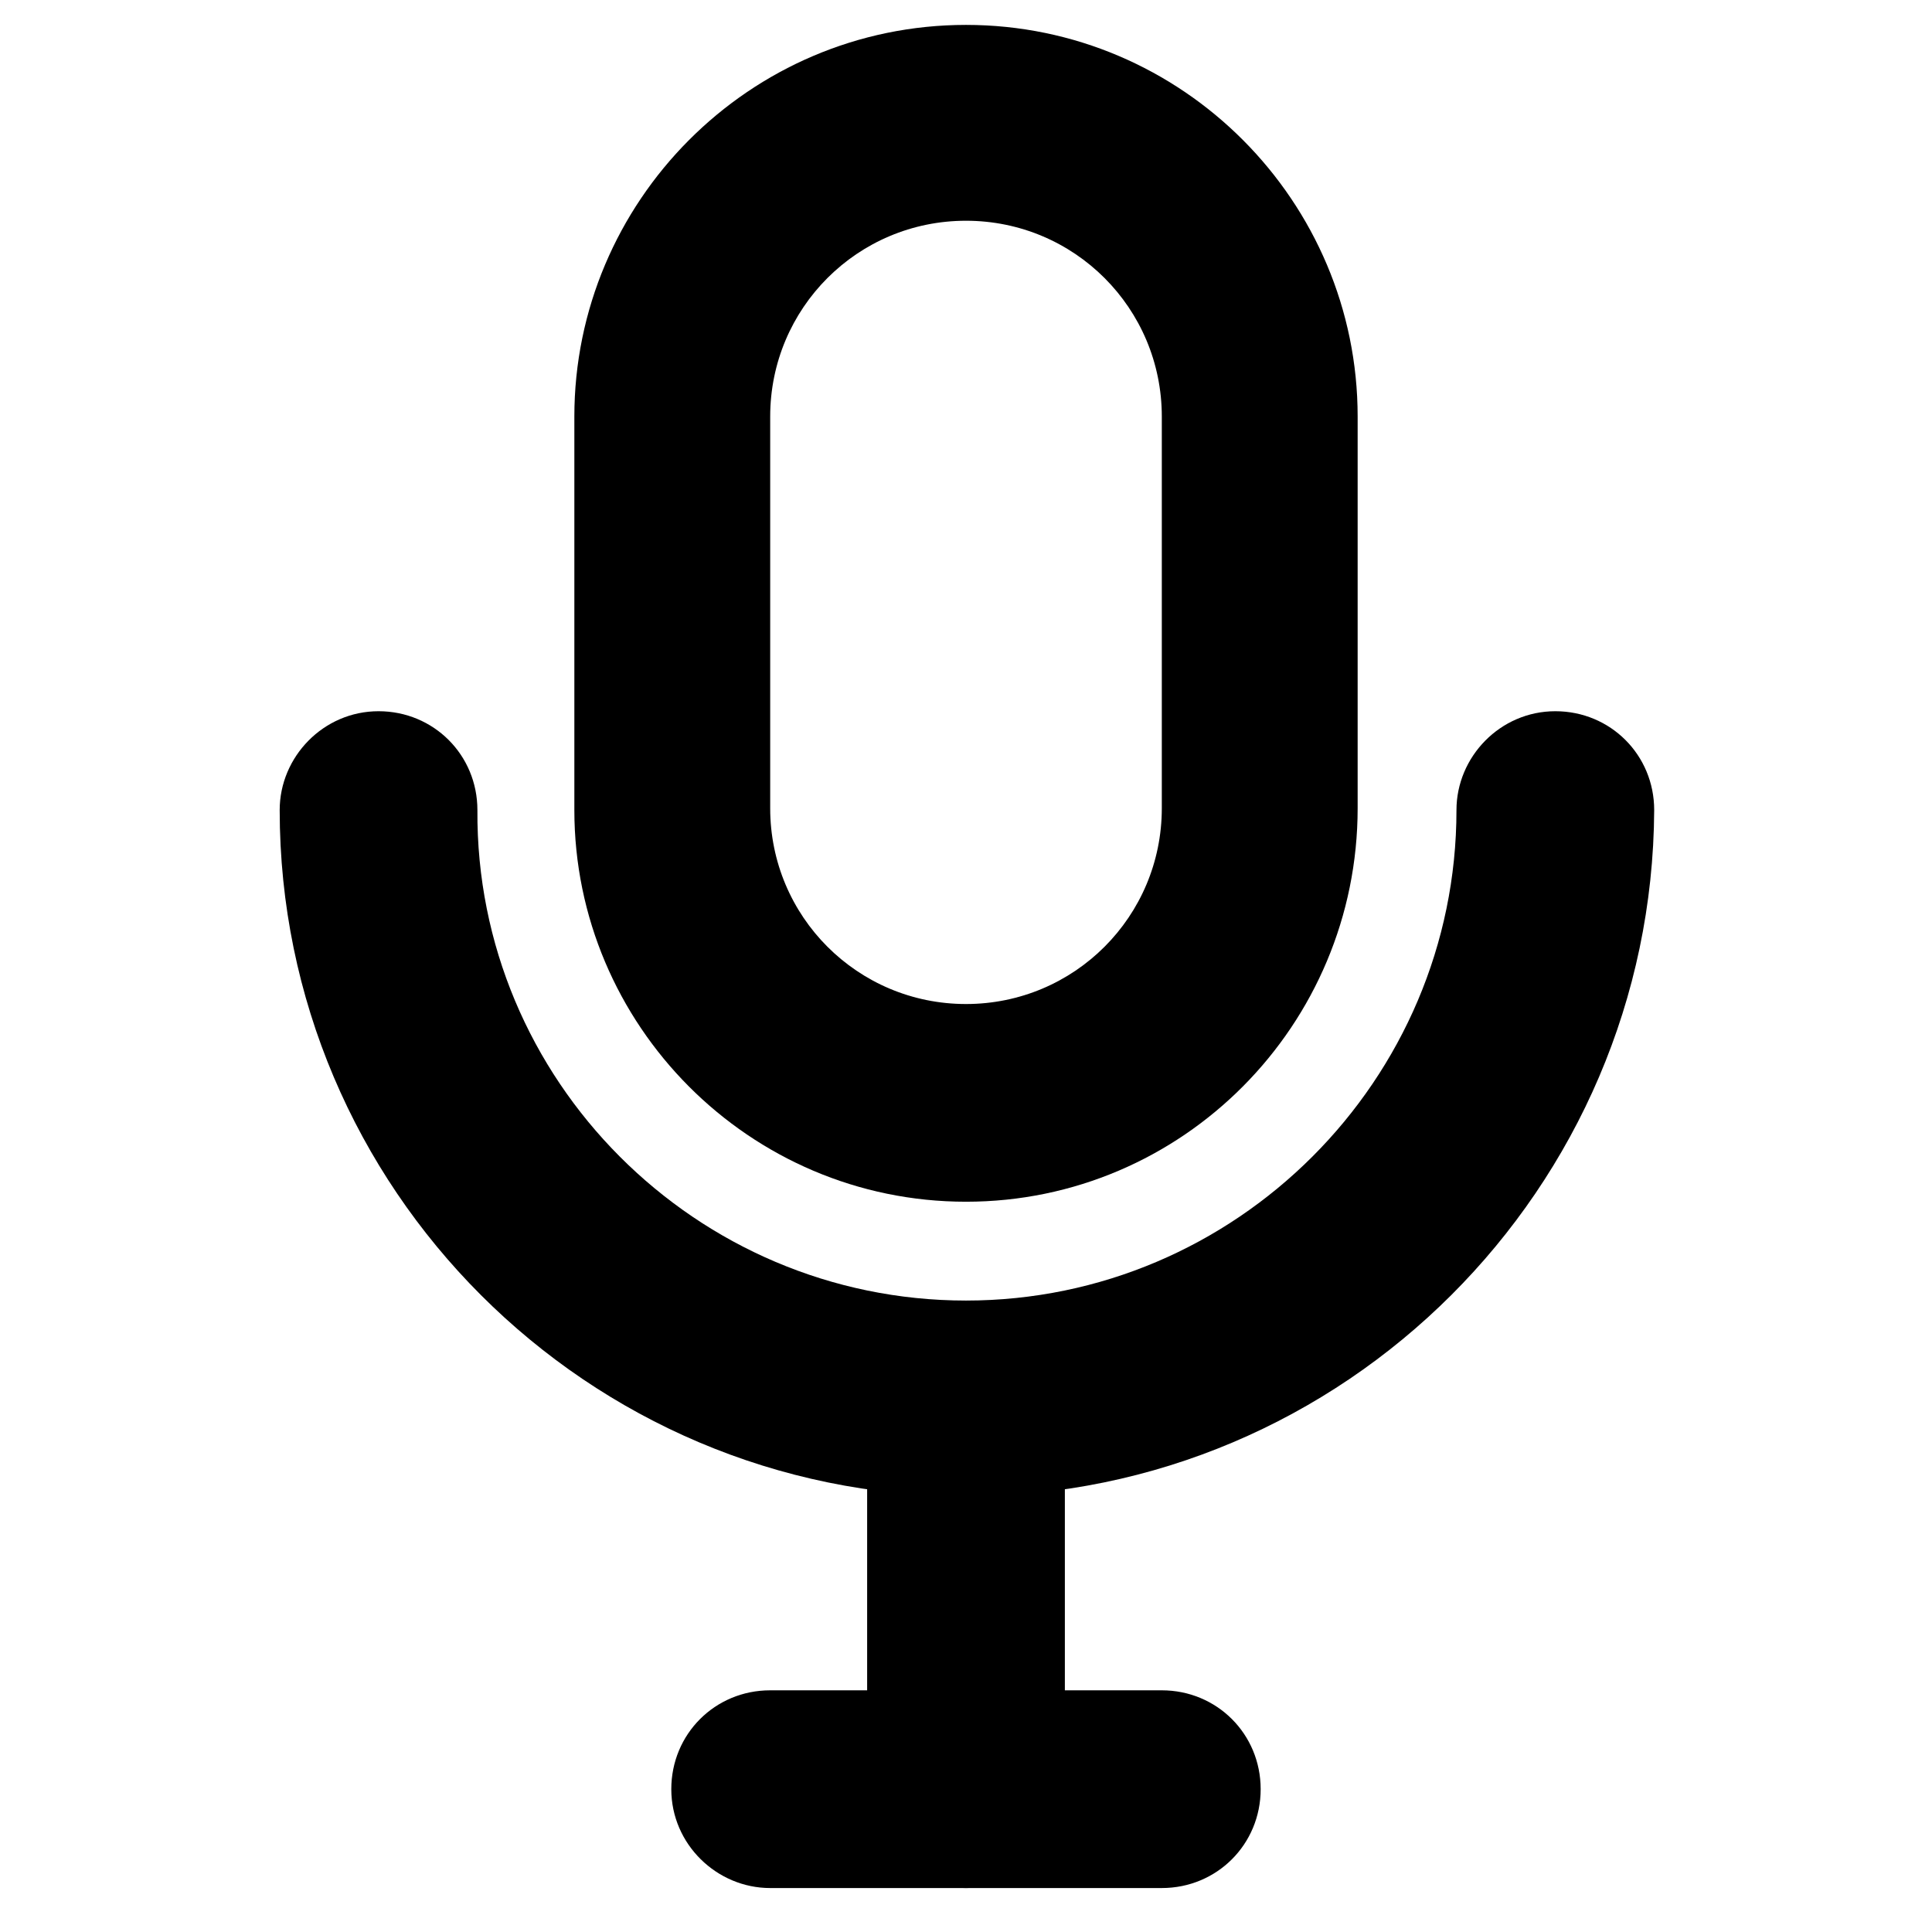 <?xml version="1.0" encoding="UTF-8"?>
<!-- Uploaded to: SVG Repo, www.svgrepo.com, Generator: SVG Repo Mixer Tools -->
<svg fill="#000000" width="800px" height="800px" version="1.1" viewBox="144 144 512 512" xmlns="http://www.w3.org/2000/svg">
 <g>
  <path d="m400 462.47c-57.434 0-103.79-46.855-103.79-103.79v-104.29c0-56.93 46.348-103.79 103.79-103.79 57.434 0 103.79 46.855 103.79 103.79v103.79c0 57.434-46.352 104.29-103.79 104.29zm0-259.97c-28.719 0-51.891 23.176-51.891 51.891v103.79c-0.004 28.719 23.172 51.895 51.891 51.895s51.891-23.176 51.891-51.891v-103.79c0-28.719-23.176-51.895-51.891-51.895z"/>
  <path d="m400 540.56c-100.26 0-181.88-81.617-181.88-181.88 0-14.105 11.586-26.199 26.199-26.199 14.609 0 26.199 11.586 26.199 26.199-0.508 71.539 57.934 129.98 129.48 129.98 71.539 0 129.98-58.441 129.98-129.98 0-14.105 11.586-26.199 26.199-26.199 14.609 0 26.199 11.586 26.199 26.199-0.504 100.26-82.121 181.88-182.38 181.88z"/>
  <path d="m400 644.35c-14.105 0-26.199-11.586-26.199-26.199v-90.688c0-14.609 11.586-26.199 26.199-26.199 14.609 0 26.199 11.586 26.199 26.199v91.191c-0.004 14.105-12.094 25.695-26.199 25.695z"/>
  <path d="m451.89 644.35h-103.79c-14.105 0-26.199-11.586-26.199-26.199 0-14.609 11.586-26.199 26.199-26.199h103.79c14.609 0 26.199 11.586 26.199 26.199 0 14.609-11.59 26.199-26.199 26.199z"/>
 </g>
</svg>